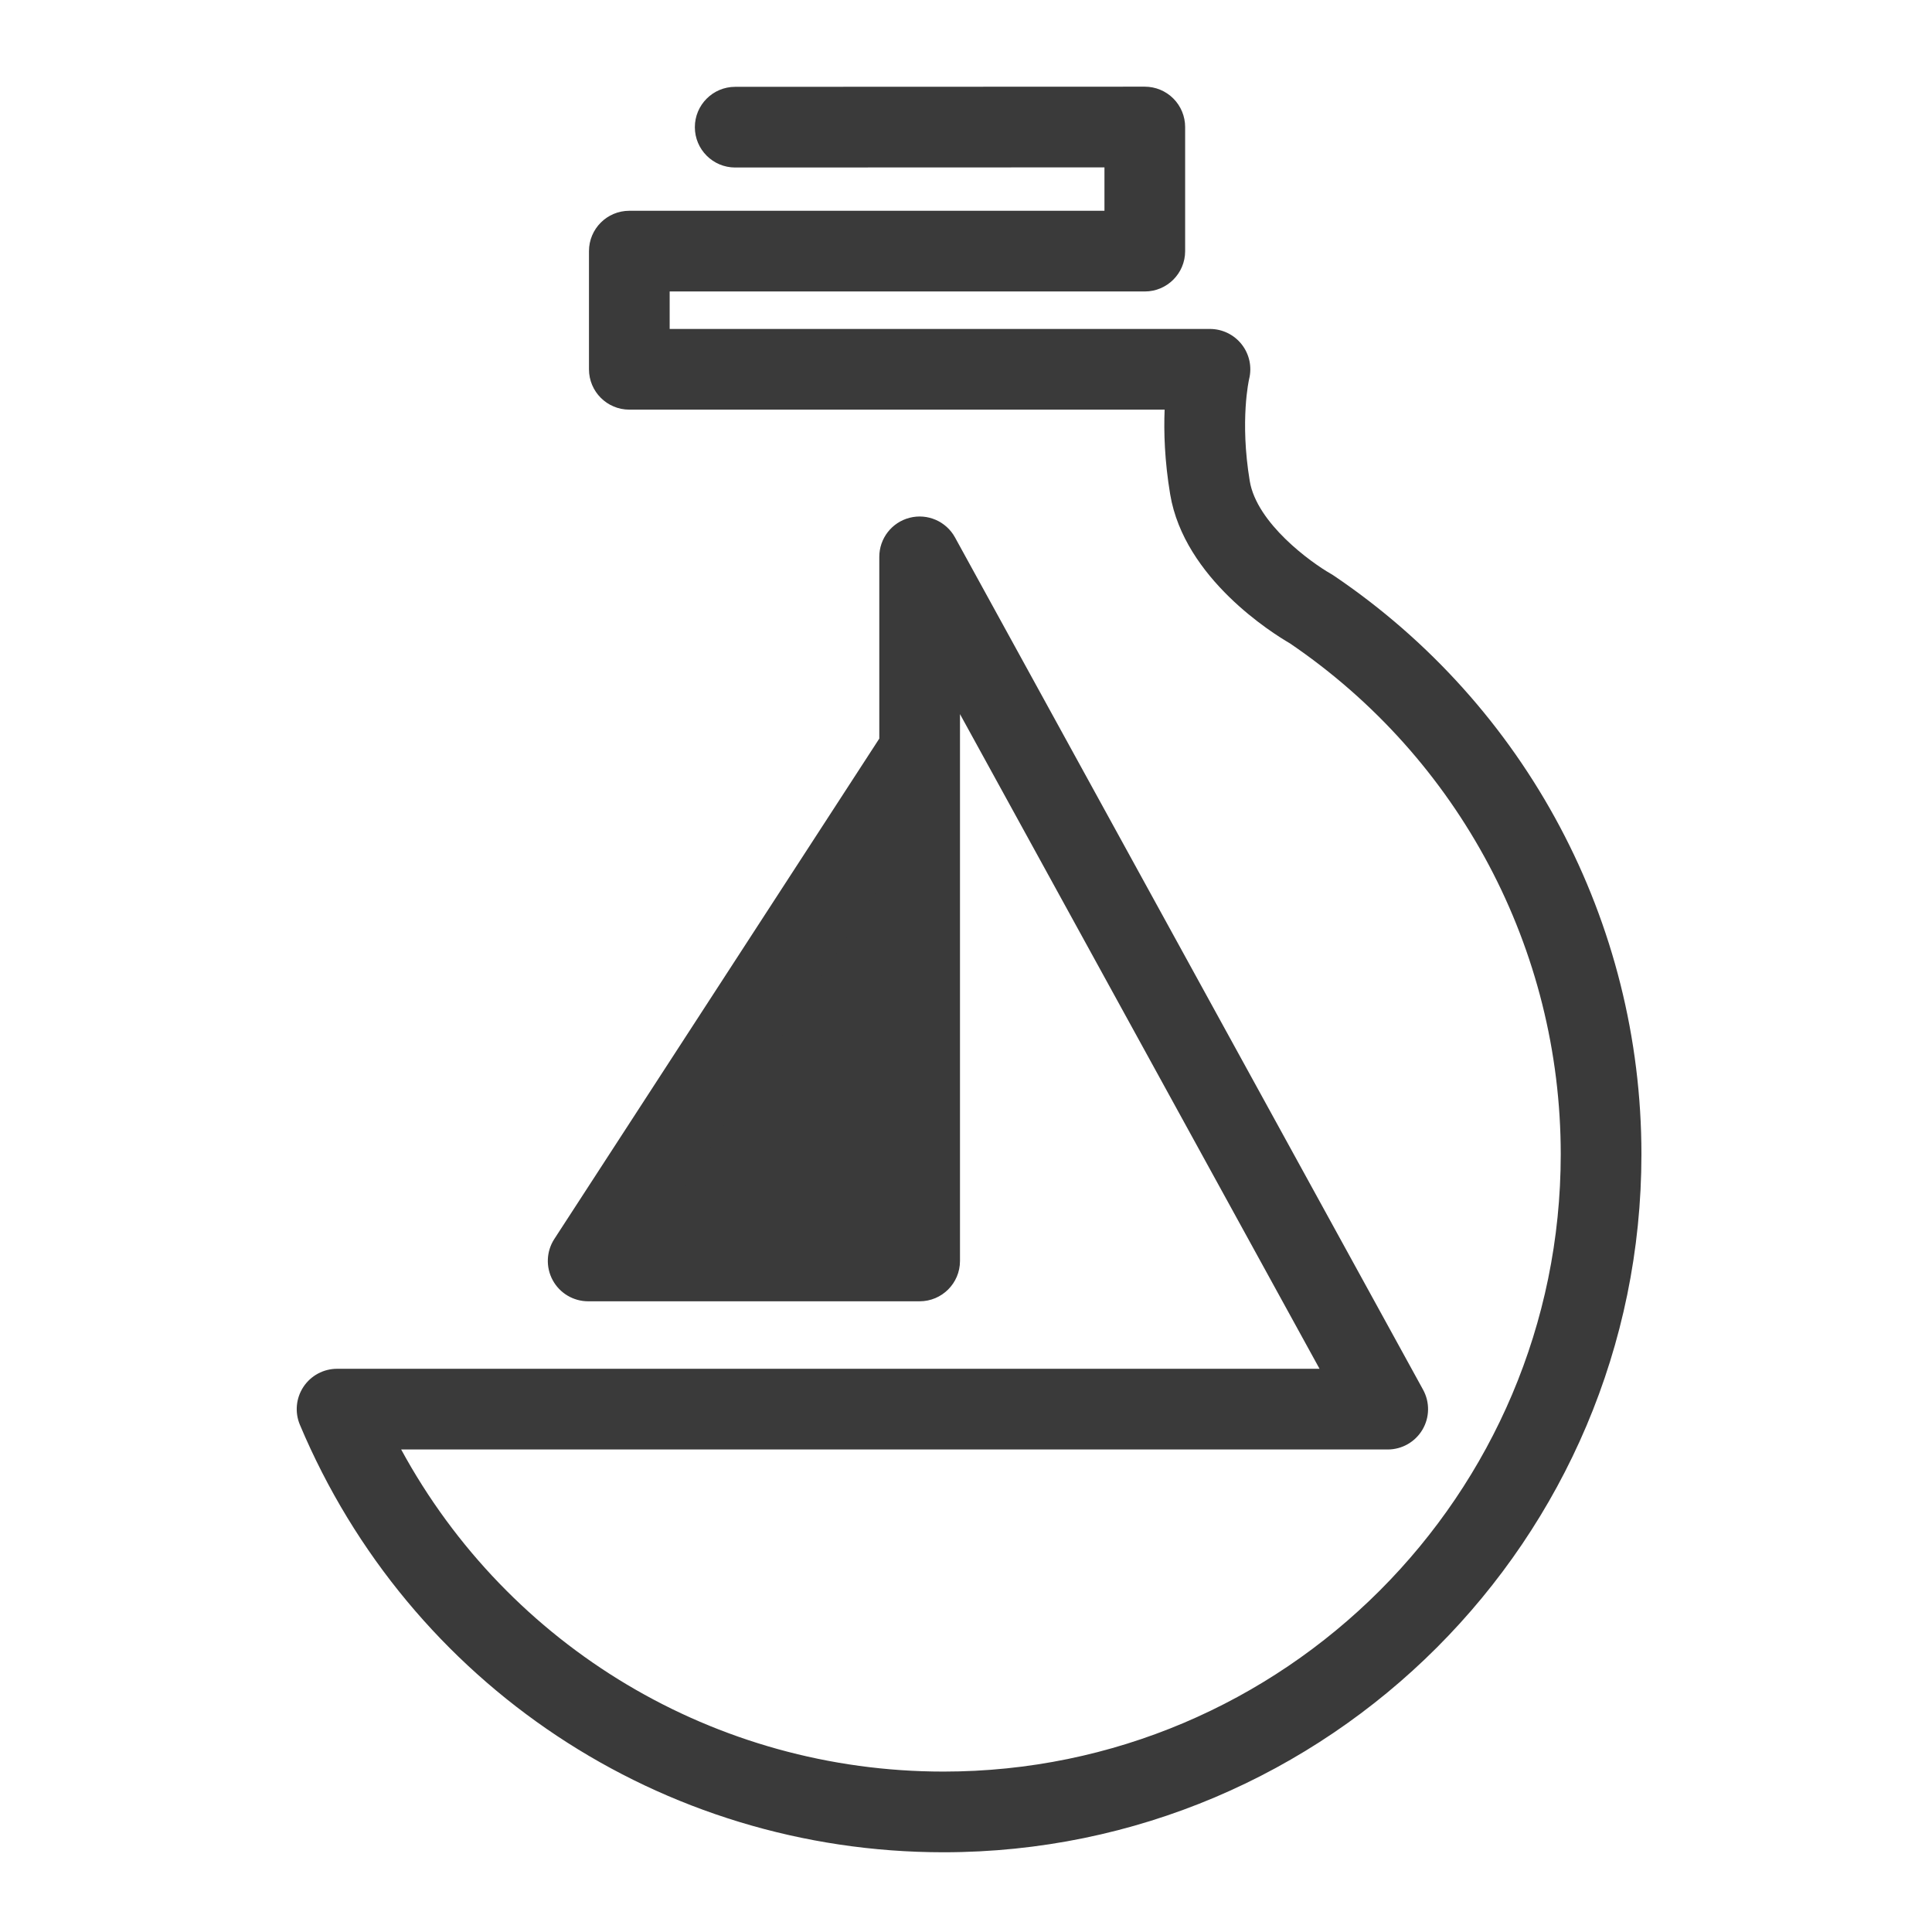 <?xml version="1.0" encoding="utf-8"?>
<!-- Generator: Adobe Illustrator 27.4.1, SVG Export Plug-In . SVG Version: 6.00 Build 0)  -->
<svg version="1.1" id="Capa_1" xmlns="http://www.w3.org/2000/svg" xmlns:xlink="http://www.w3.org/1999/xlink" x="0px" y="0px"
	 viewBox="0 0 9216 9216" style="enable-background:new 0 0 9216 9216;" xml:space="preserve">
<style type="text/css">
	.frame{
		<!-- fill:#1EB79600; -->
		fill: transparent
	}
	.stroke{
		fill:#3A3A3A;
	}
</style>
<rect class="frame" width="9216" height="9216"/>
<g>
	<polygon class="stroke" points="2820.67,6007.76 4401.91,3683 4401.91,6007.76 	"/>
	<g>
		<path class="stroke" d="M4500.6,8835.67c-1343.86,0-2548.93-800.47-3070.09-2039.21c-25-59.44-18.58-127.42,17.08-181.12
			s95.85-85.97,160.31-85.97h4686.55L4579.33,3406.46v170.92c0.03,1.99,0.03,4,0,5.99v2431.58c0,106.27-86.16,192.45-192.45,192.45
			H2805.65c-70.56,0-135.45-38.61-169.12-100.63c-33.67-62.02-30.72-137.47,7.73-196.64L4194.42,3523.2v-866.94
			c0-87.88,59.52-164.58,144.63-186.41c85.14-21.83,174.19,16.75,216.51,93.76l2232.79,4065.59c32.76,59.6,31.63,132.1-3.01,190.63
			c-34.69,58.53-97.62,94.45-165.66,94.45H1913.63c512.09,942.23,1498.02,1536.5,2586.98,1536.5
			c1623.57,0,2944.42-1320.85,2944.42-2944.44c0-977.4-483.01-1888.13-1292.44-2437.75c-78.18-45.24-503.57-308.33-570.64-710.58
			c-26.69-160.15-30.82-297.56-26.47-403.94h-2553.5c-106.29,0-192.45-86.16-192.45-192.45v-563.72
			c0-106.29,86.16-192.45,192.45-192.45h2266.49v-207l-1761.33,0.64c-0.03,0-0.05,0-0.08,0c-106.27,0-192.42-86.1-192.45-192.37
			c-0.03-106.29,86.1-192.51,192.37-192.53l1953.89-0.72h0.05c51.01,0,99.98,20.27,136.07,56.36
			c36.08,36.08,56.38,85.03,56.38,136.1v591.99c0,106.29-86.18,192.45-192.45,192.45H3194.42v178.81h2577.34
			c59.28,0,115.23,27.31,151.7,74.05c36.51,46.72,49.4,107.66,35.01,165.15c-0.21,0.78-45.16,196.32,3.11,486.36
			c33.61,201.47,291.2,388.04,387.64,442.92c4.24,2.44,8.86,5.29,12.94,8.03c919.08,620.88,1467.76,1652.89,1467.76,2760.66
			C7829.92,7342.13,6336.38,8835.67,4500.6,8835.67z M3160.1,5822.49h1034.32V4229.88L3160.1,5822.49z"/>
	</g>
</g>
</svg>
